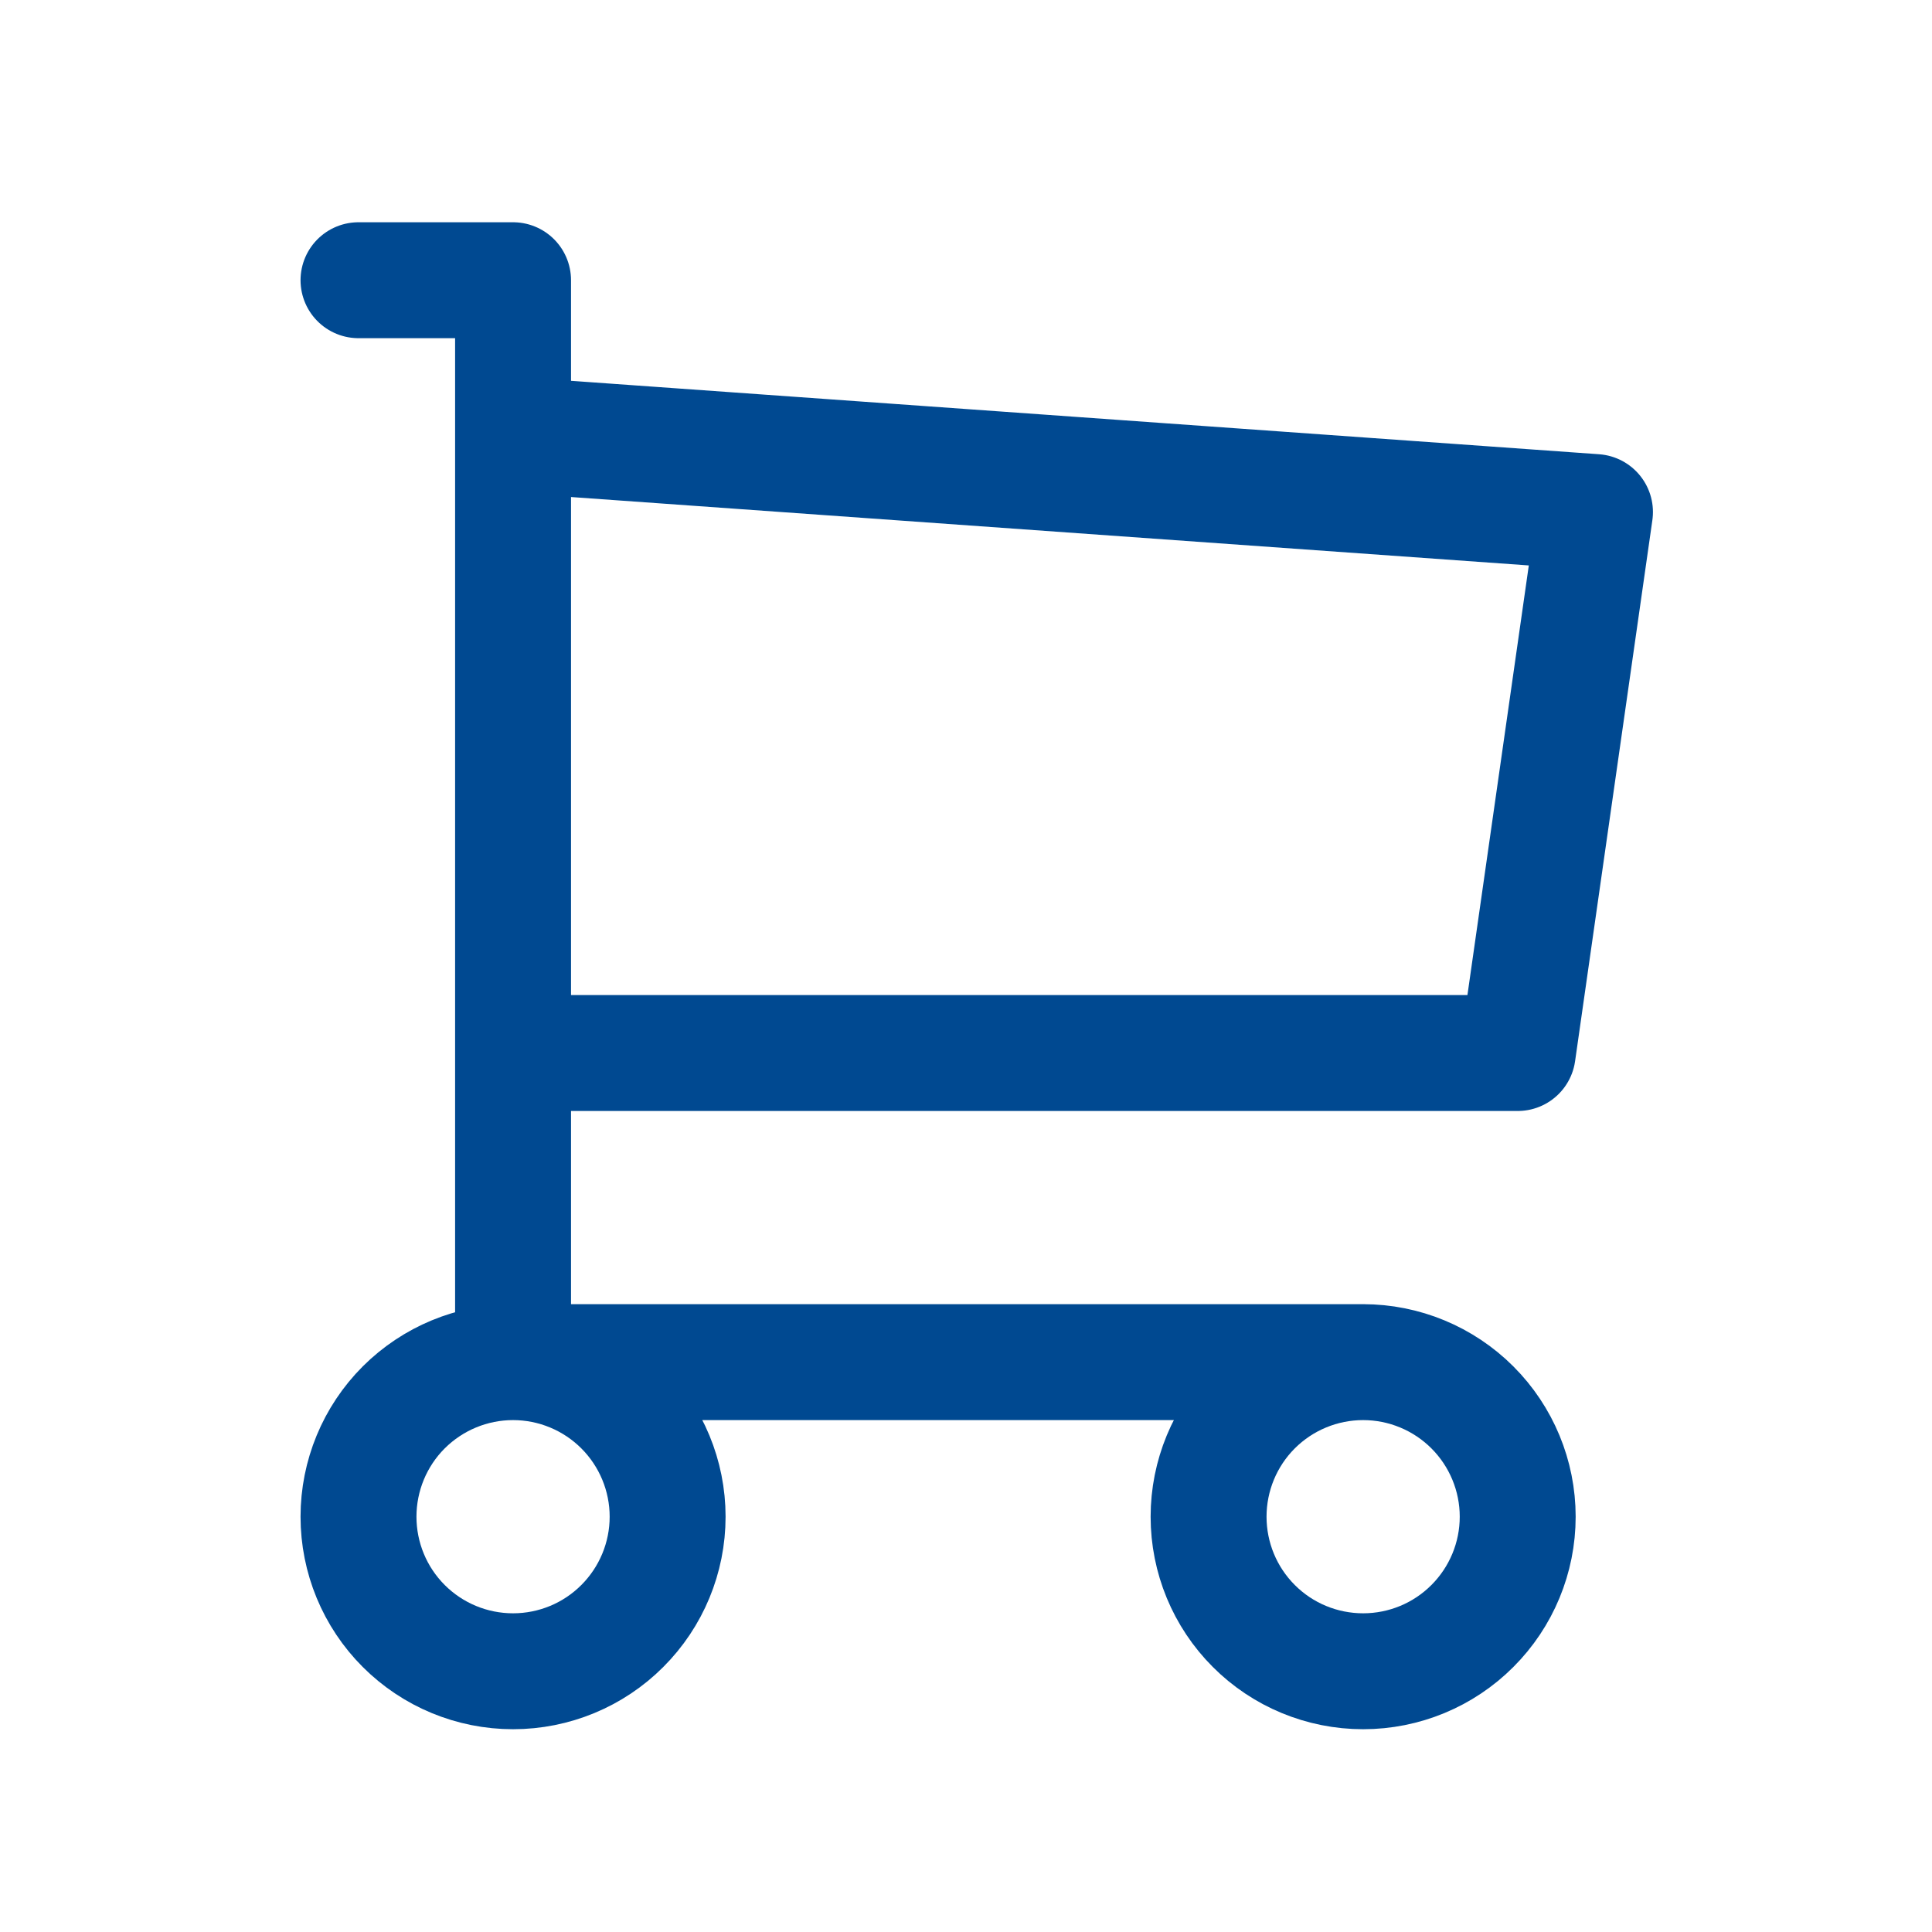 <svg width="25" height="25" viewBox="0 0 25 25" fill="none" xmlns="http://www.w3.org/2000/svg">
<path d="M6.639 17.626C7.169 17.626 7.678 17.837 8.053 18.212C8.428 18.587 8.639 19.096 8.639 19.626C8.639 20.157 8.428 20.665 8.053 21.04C7.678 21.416 7.169 21.626 6.639 21.626C6.108 21.626 5.6 21.416 5.224 21.04C4.849 20.665 4.639 20.157 4.639 19.626C4.639 19.096 4.849 18.587 5.224 18.212C5.6 17.837 6.108 17.626 6.639 17.626ZM6.639 17.626H17.639M6.639 17.626V3.626H4.639M17.639 17.626C18.169 17.626 18.678 17.837 19.053 18.212C19.428 18.587 19.639 19.096 19.639 19.626C19.639 20.157 19.428 20.665 19.053 21.04C18.678 21.416 18.169 21.626 17.639 21.626C17.108 21.626 16.599 21.416 16.224 21.04C15.849 20.665 15.639 20.157 15.639 19.626C15.639 19.096 15.849 18.587 16.224 18.212C16.599 17.837 17.108 17.626 17.639 17.626ZM6.639 5.626L20.639 6.626L19.639 13.626H6.639" stroke="#004991" stroke-width="1.5" stroke-linecap="round" stroke-linejoin="round"/>
</svg>
